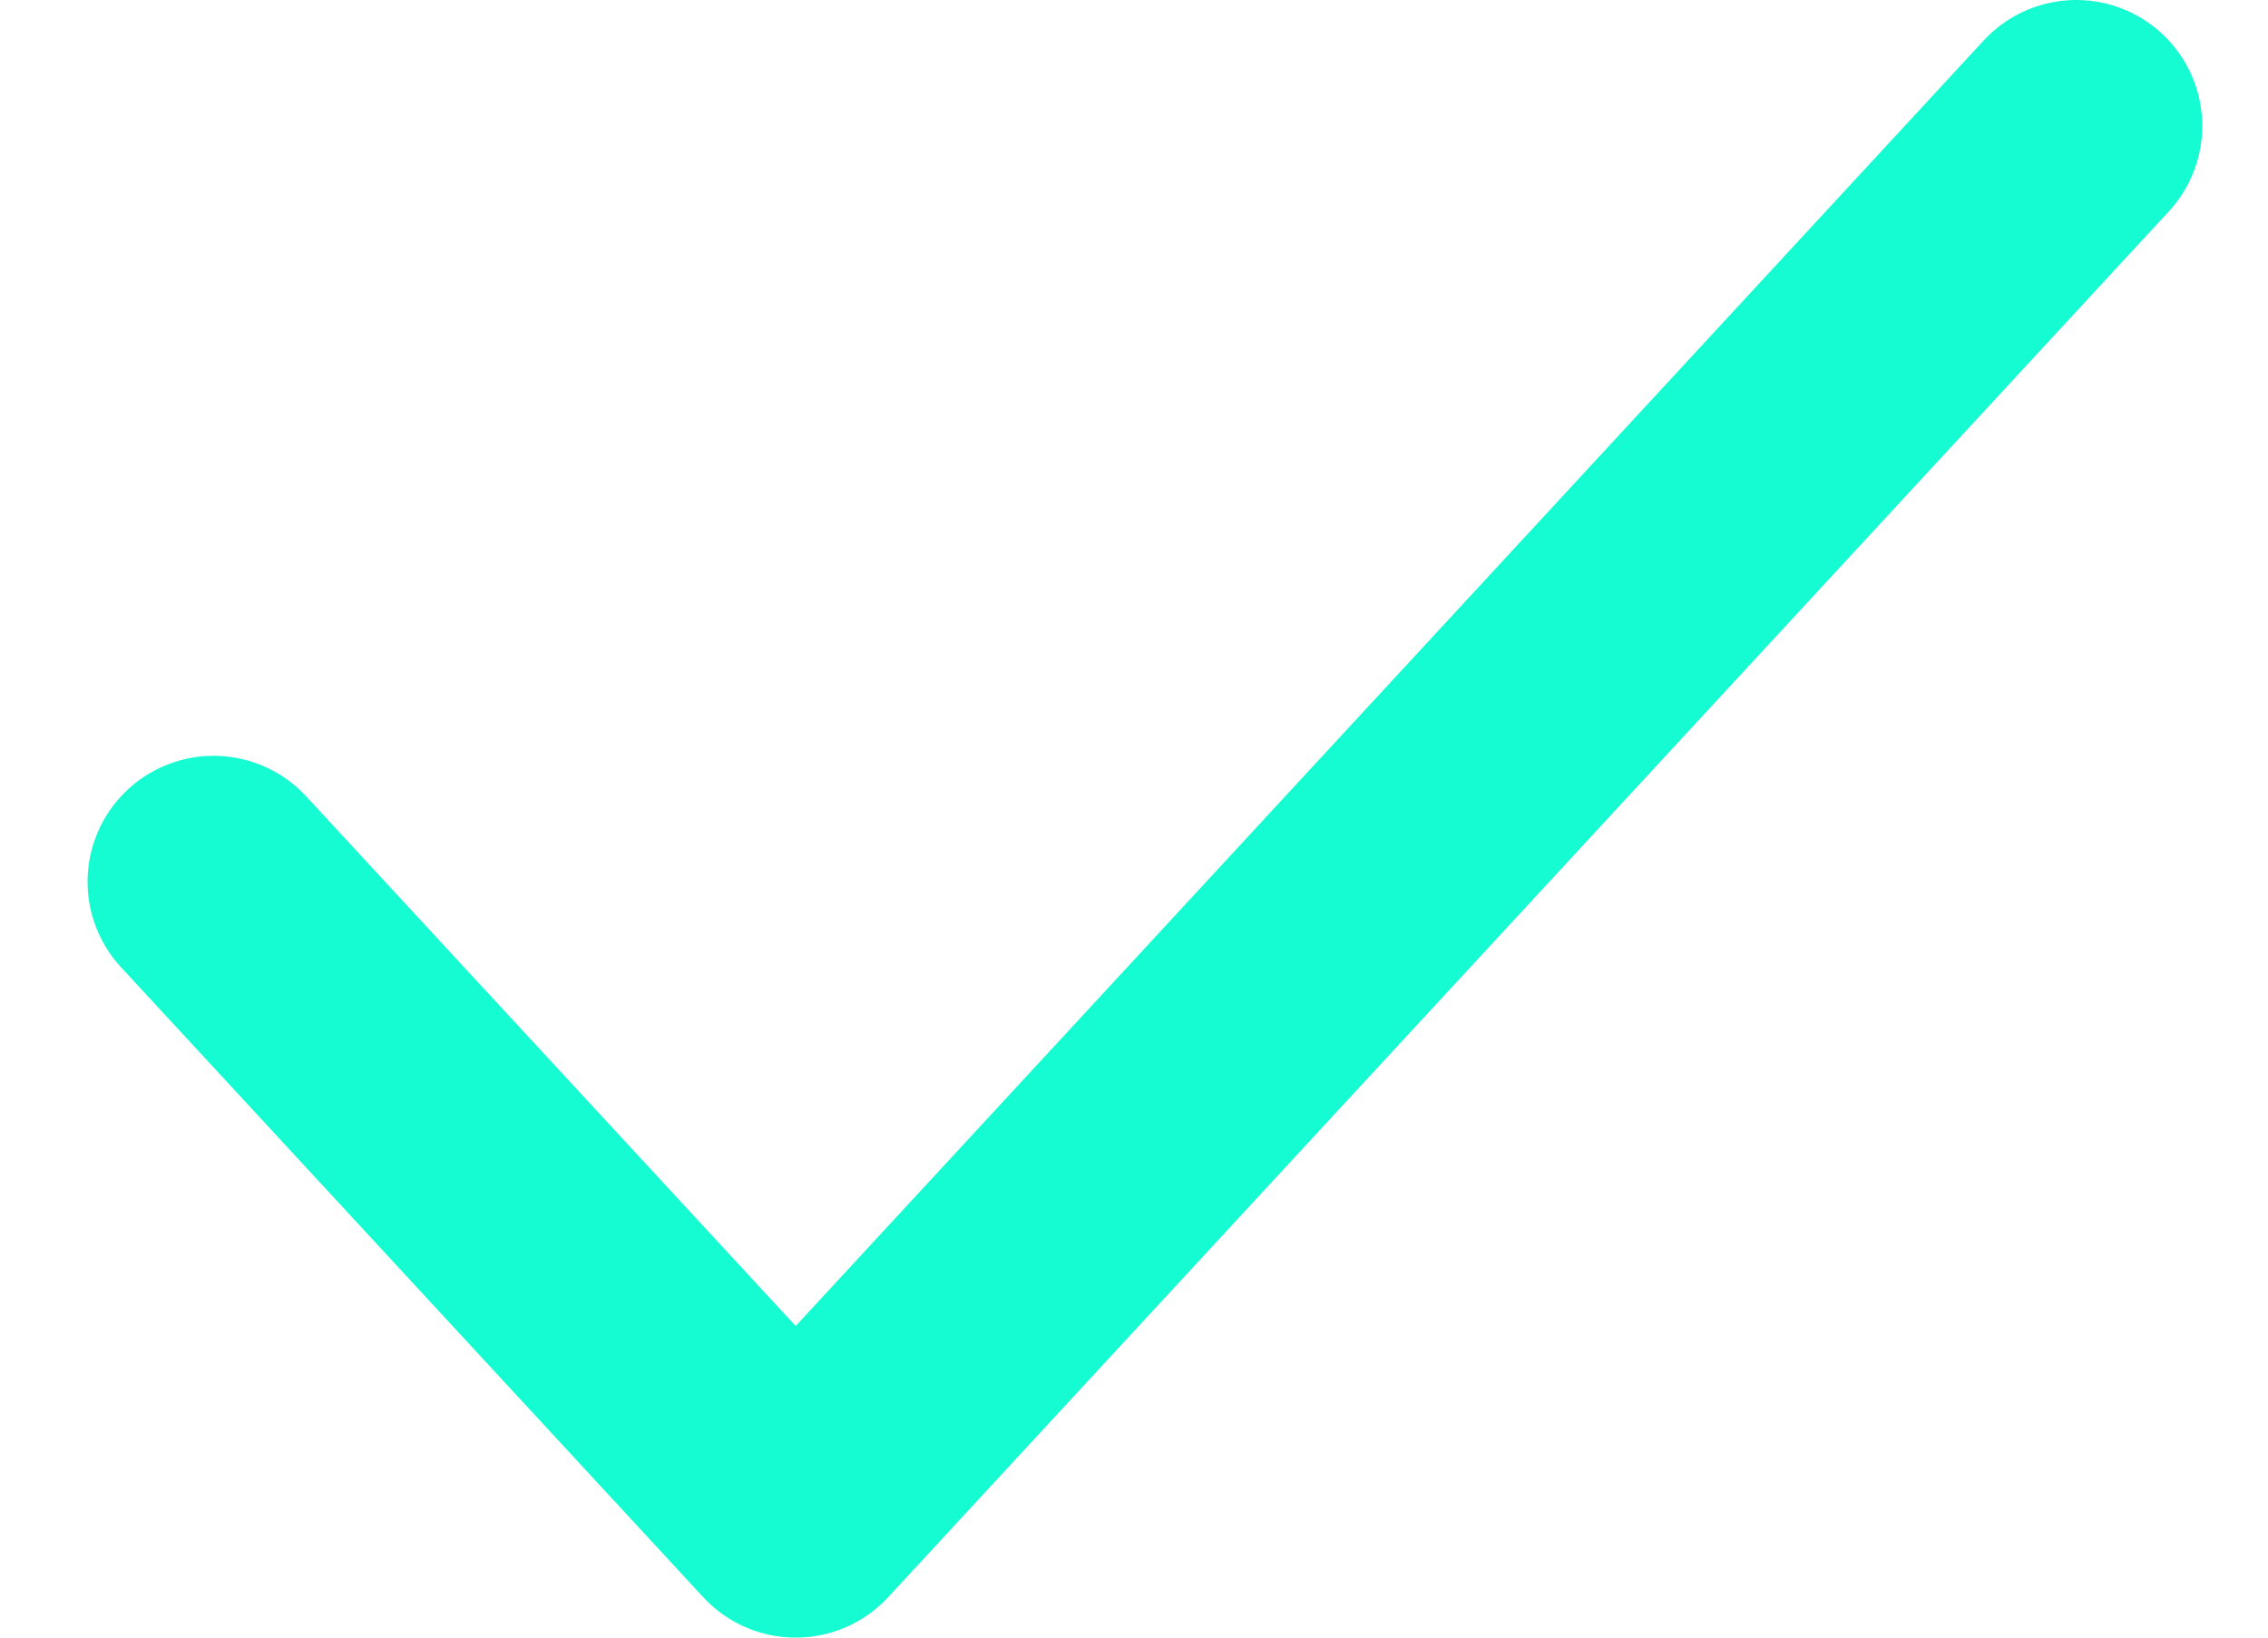 <svg width="18" height="13" viewBox="0 0 18 13" fill="none" xmlns="http://www.w3.org/2000/svg">
<path d="M16.478 1L6.315 12L1.695 7" stroke="#16FCD2" stroke-width="2" stroke-linecap="round" stroke-linejoin="round"/>
</svg>
